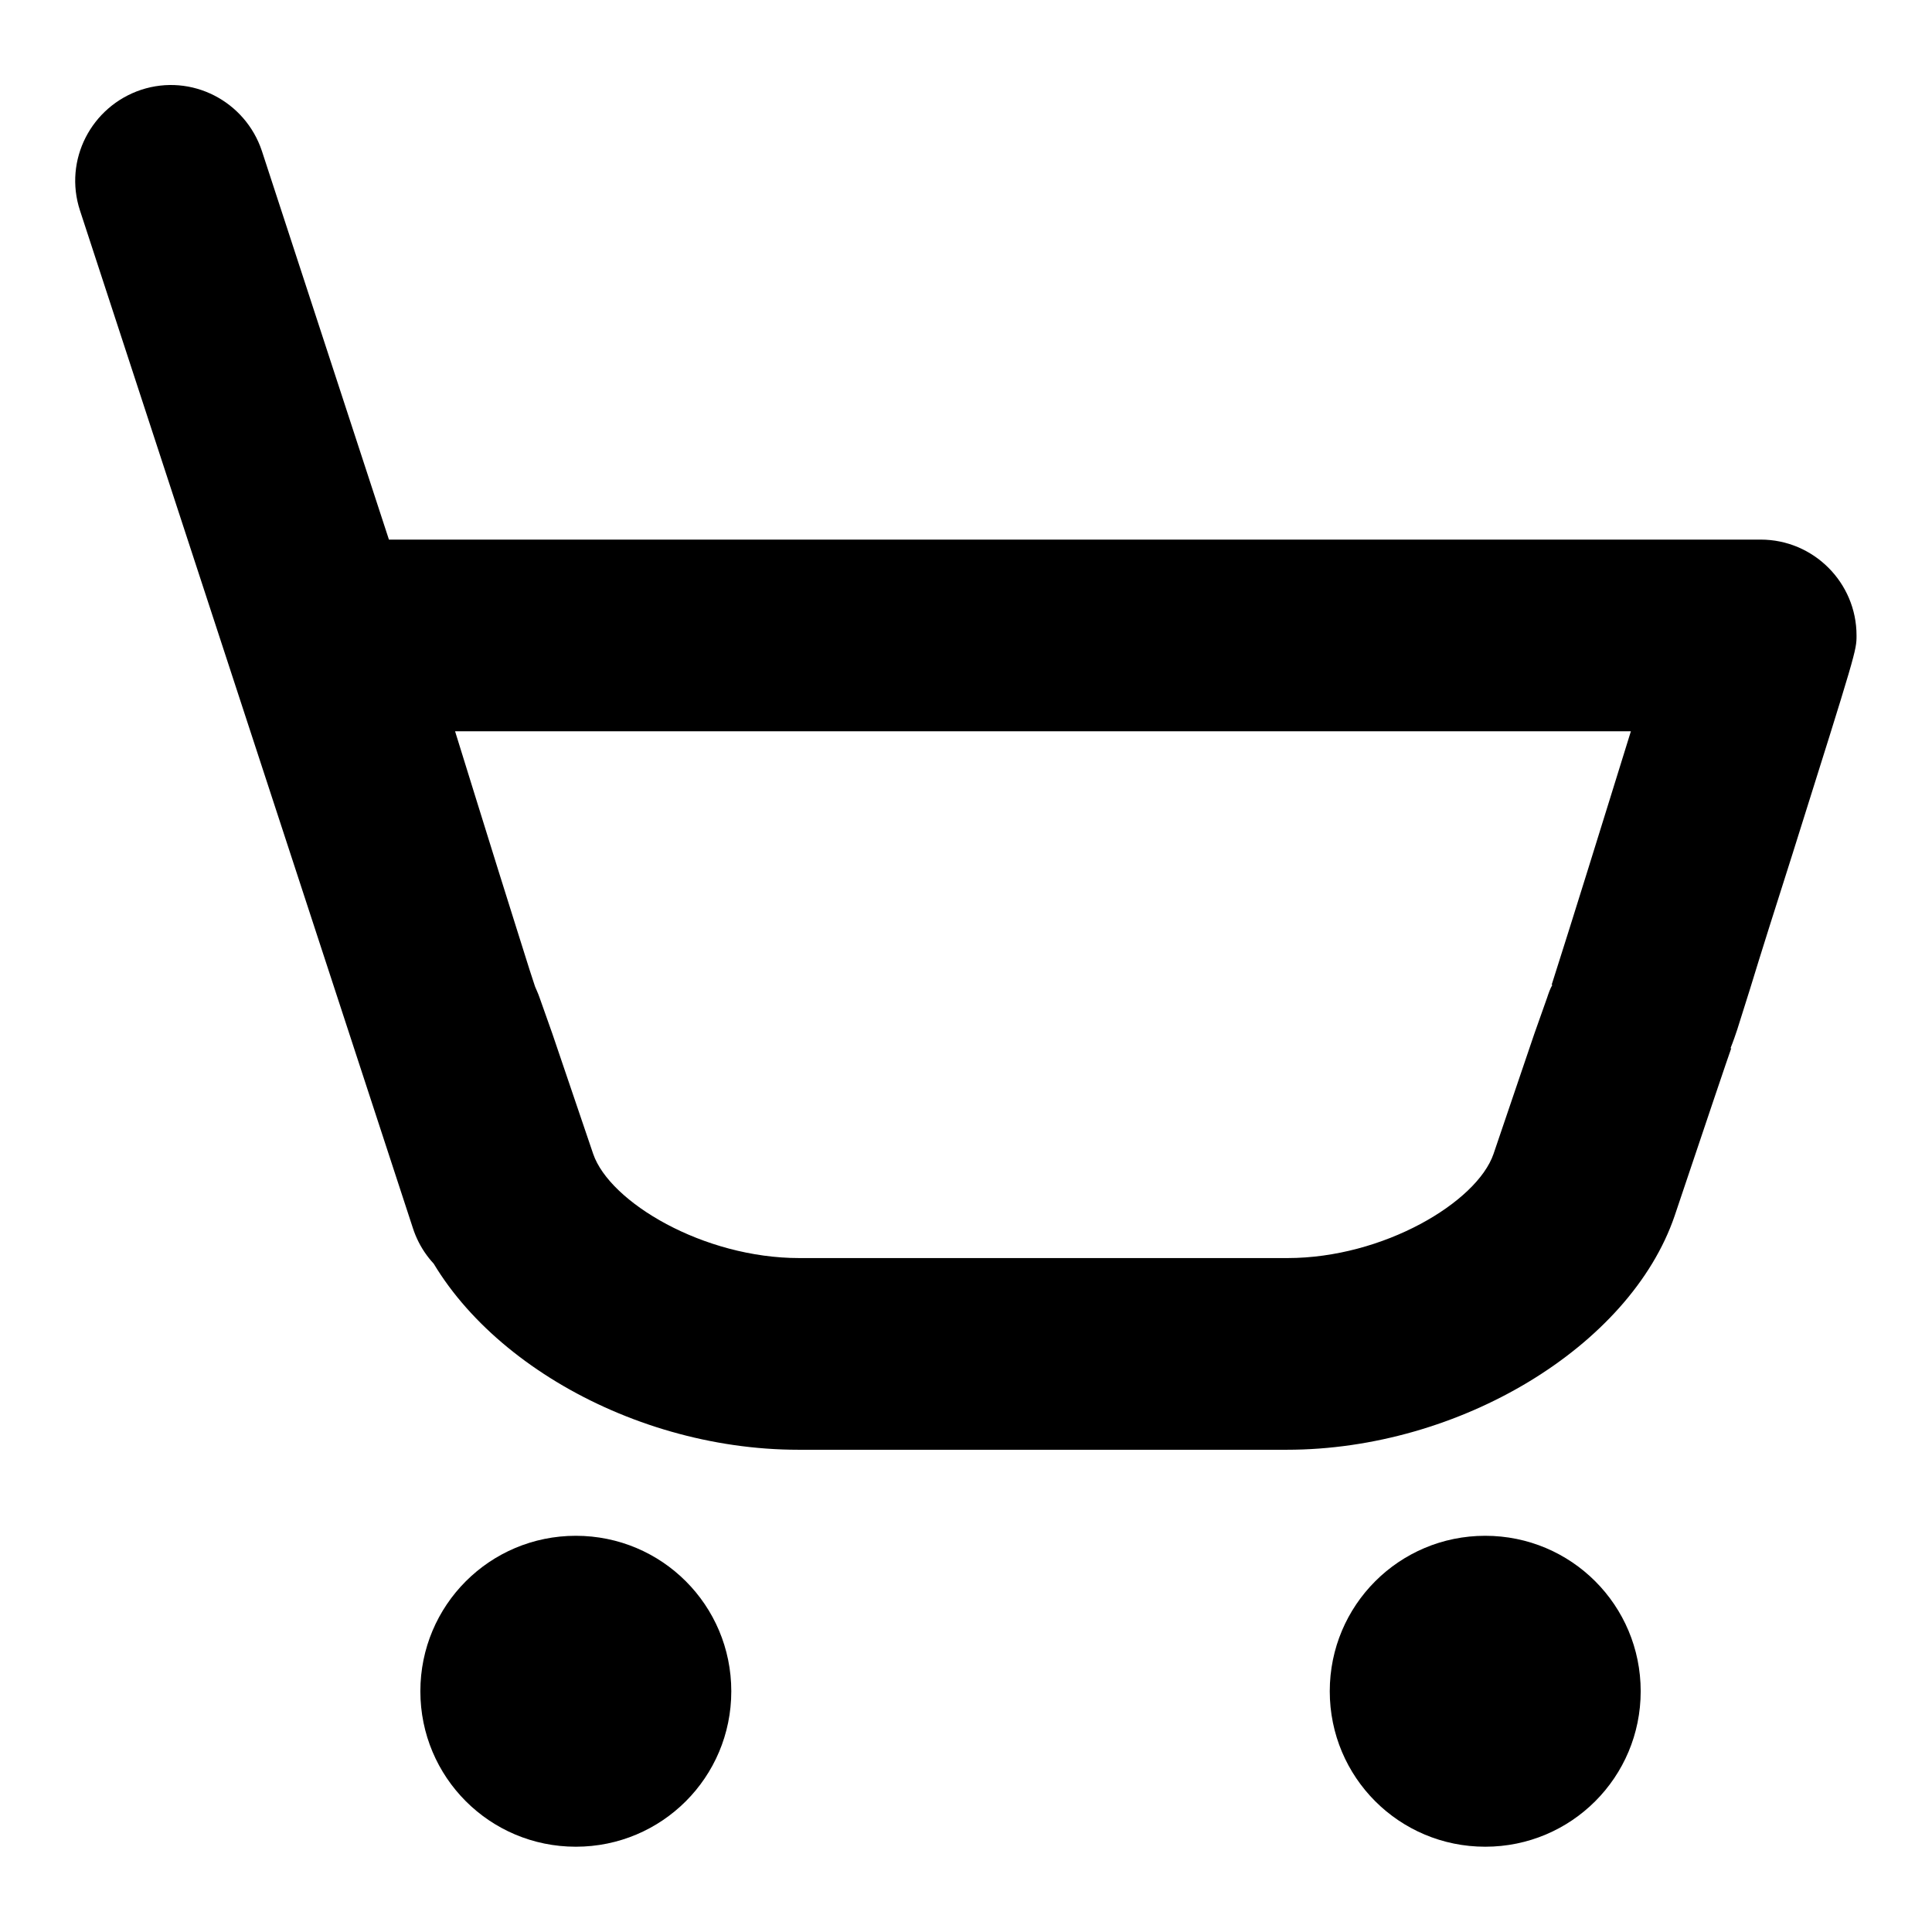 <?xml version="1.0" encoding="utf-8"?>
<!-- Svg Vector Icons : http://www.onlinewebfonts.com/icon -->
<!DOCTYPE svg PUBLIC "-//W3C//DTD SVG 1.1//EN" "http://www.w3.org/Graphics/SVG/1.1/DTD/svg11.dtd">
<svg version="1.1" xmlns="http://www.w3.org/2000/svg" xmlns:xlink="http://www.w3.org/1999/xlink" x="0px" y="0px" viewBox="0 0 256 256" enable-background="new 0 0 256 256" xml:space="preserve">
<g> <path fill="#000000" d="M170.5,192.1h-64.7c-22.9,0-45.4-13.6-51.3-31c-2.5-7.4-5-14.8-7.5-22.1l0.1,0c-0.3-0.8-0.6-1.6-0.9-2.5 l-1.7-5.4c-1.4-4.6-3.4-10.9-5.6-17.8L35,101.2c-4.7-15.1-4.7-15.1-4.7-17c0-7,5.7-12.7,12.7-12.7h190.3c7,0,12.7,5.7,12.7,12.7 c0,2,0,2-8.5,29c-2.2,6.9-4.2,13.2-5.6,17.8l-1.7,5.4c-0.2,0.6-0.5,1.5-0.9,2.5l0.1,0c-0.3,0.8-3.4,10-7.5,22.2 C216,178.4,193.4,192.1,170.5,192.1L170.5,192.1z M70.8,130.5c0.2,0.5,0.5,1.1,0.7,1.7l1.7,4.8c1.8,5.3,3.6,10.6,5.4,15.9 c2.2,6.4,14.6,13.8,27.3,13.8h64.7c12.7,0,25.1-7.4,27.3-13.8c2.1-6.2,4-11.8,5.4-15.9l1.7-4.8c0.2-0.6,0.4-1.2,0.7-1.7l-0.1,0 c0.3-0.9,3.4-10.7,7.8-24.9l2.7-8.7H60.3l2.7,8.7C67.4,119.8,70.5,129.5,70.8,130.5L70.8,130.5z M66.8,171.5 c-5.5,0-10.4-3.5-12.1-8.8L10.6,27.9c-2.2-6.7,1.5-13.8,8.1-16l0,0c6.7-2.2,13.8,1.5,16,8.1l44.1,134.9c2.2,6.7-1.5,13.8-8.1,16 C69.5,171.3,68.1,171.5,66.8,171.5z M55.7,224.1c0,11.4,9.2,20.6,20.6,20.6s20.6-9.2,20.6-20.6l0,0c0-11.4-9.2-20.6-20.6-20.6 S55.7,212.7,55.7,224.1L55.7,224.1z M176.2,224.1c0,11.4,9.2,20.6,20.6,20.6s20.6-9.2,20.6-20.6l0,0c0-11.4-9.2-20.6-20.6-20.6 S176.2,212.7,176.2,224.1L176.2,224.1z"/></g>
</svg>